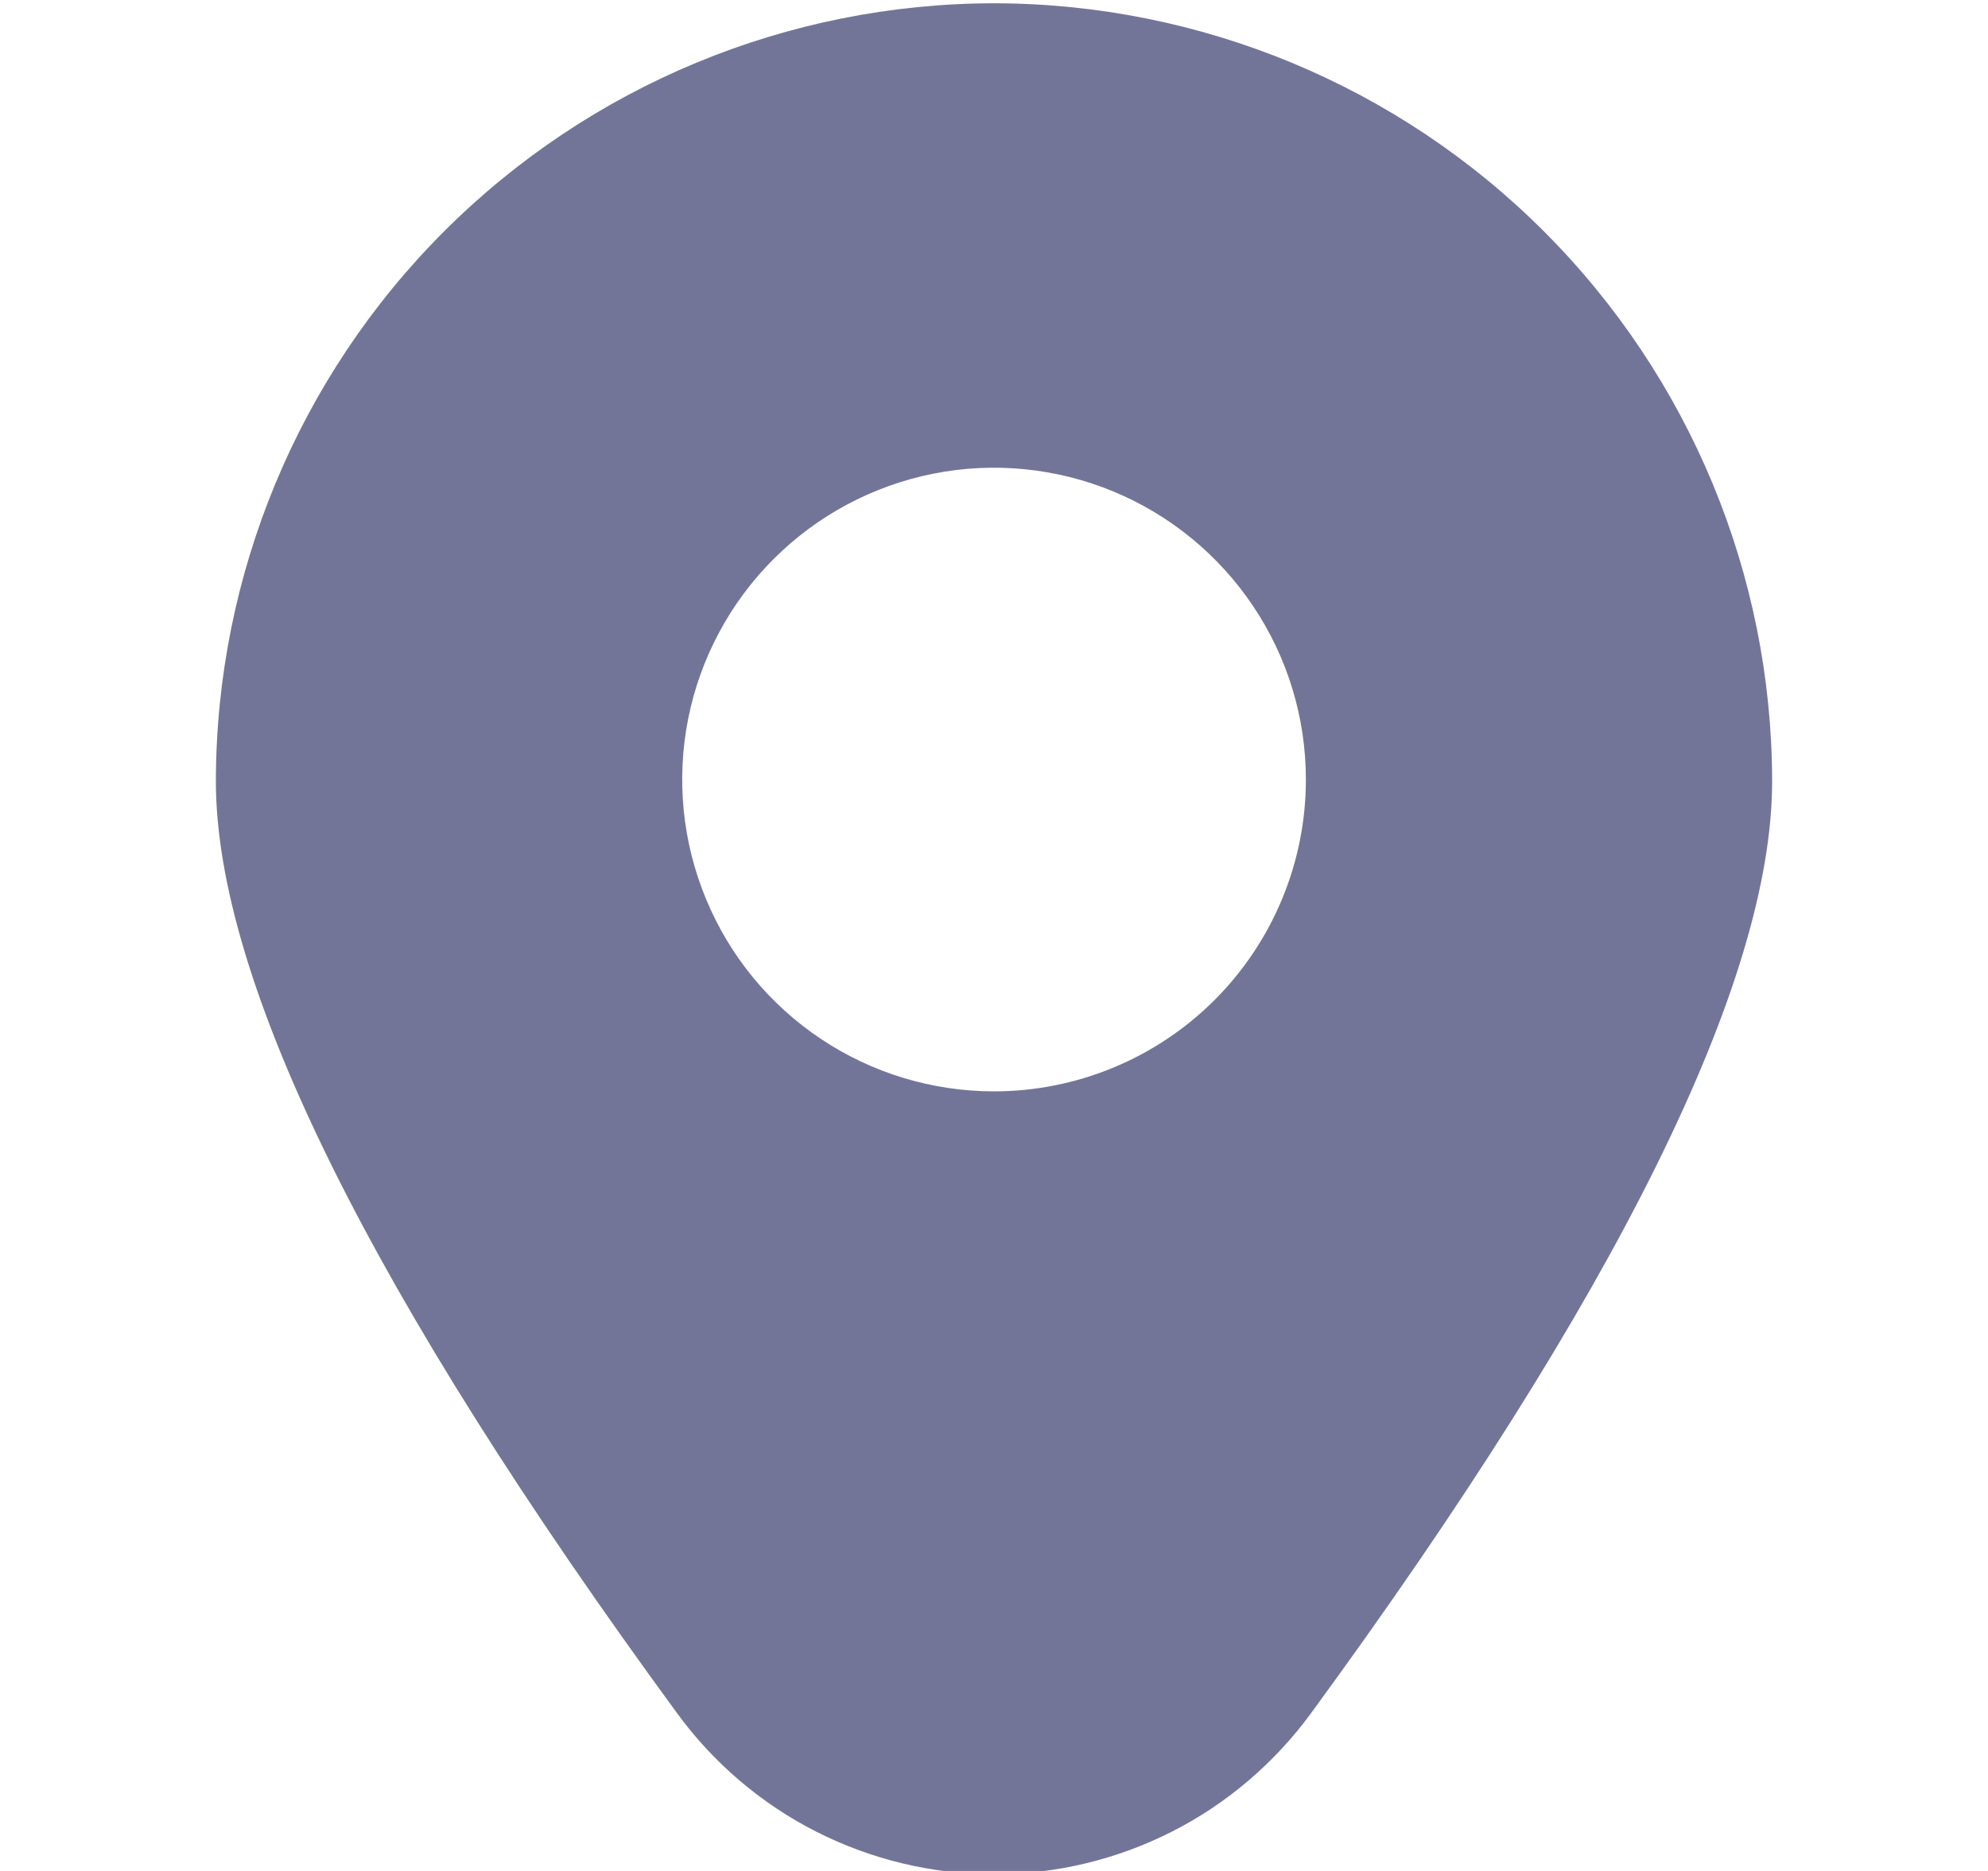 <svg width="17" height="16" viewBox="0 0 17 16" fill="none" xmlns="http://www.w3.org/2000/svg">
<g clip-path="url(#clip0_9723_61186)">
<path d="M8.5 0.028C6.736 0.03 5.045 0.731 3.797 1.979C2.55 3.226 1.848 4.917 1.846 6.681C1.846 8.395 3.173 11.076 5.79 14.651C6.101 15.077 6.509 15.425 6.98 15.664C7.451 15.903 7.972 16.028 8.5 16.028C9.029 16.028 9.549 15.903 10.021 15.664C10.492 15.425 10.899 15.077 11.211 14.651C13.828 11.076 15.154 8.395 15.154 6.681C15.152 4.917 14.45 3.226 13.203 1.979C11.956 0.731 10.264 0.03 8.5 0.028ZM8.5 9.333C7.973 9.333 7.457 9.177 7.019 8.884C6.58 8.591 6.238 8.174 6.037 7.687C5.835 7.2 5.782 6.664 5.885 6.146C5.988 5.629 6.242 5.154 6.615 4.781C6.988 4.408 7.463 4.154 7.98 4.051C8.497 3.948 9.033 4.001 9.521 4.203C10.008 4.405 10.424 4.747 10.717 5.185C11.011 5.624 11.167 6.139 11.167 6.667C11.167 7.374 10.886 8.052 10.386 8.552C9.886 9.052 9.207 9.333 8.5 9.333Z" fill="#737598"/>
</g>
<defs>
<clipPath id="clip0_9723_61186">
<rect width="16" height="16" fill="white" transform="translate(0.5)"/>
</clipPath>
</defs>
</svg>
